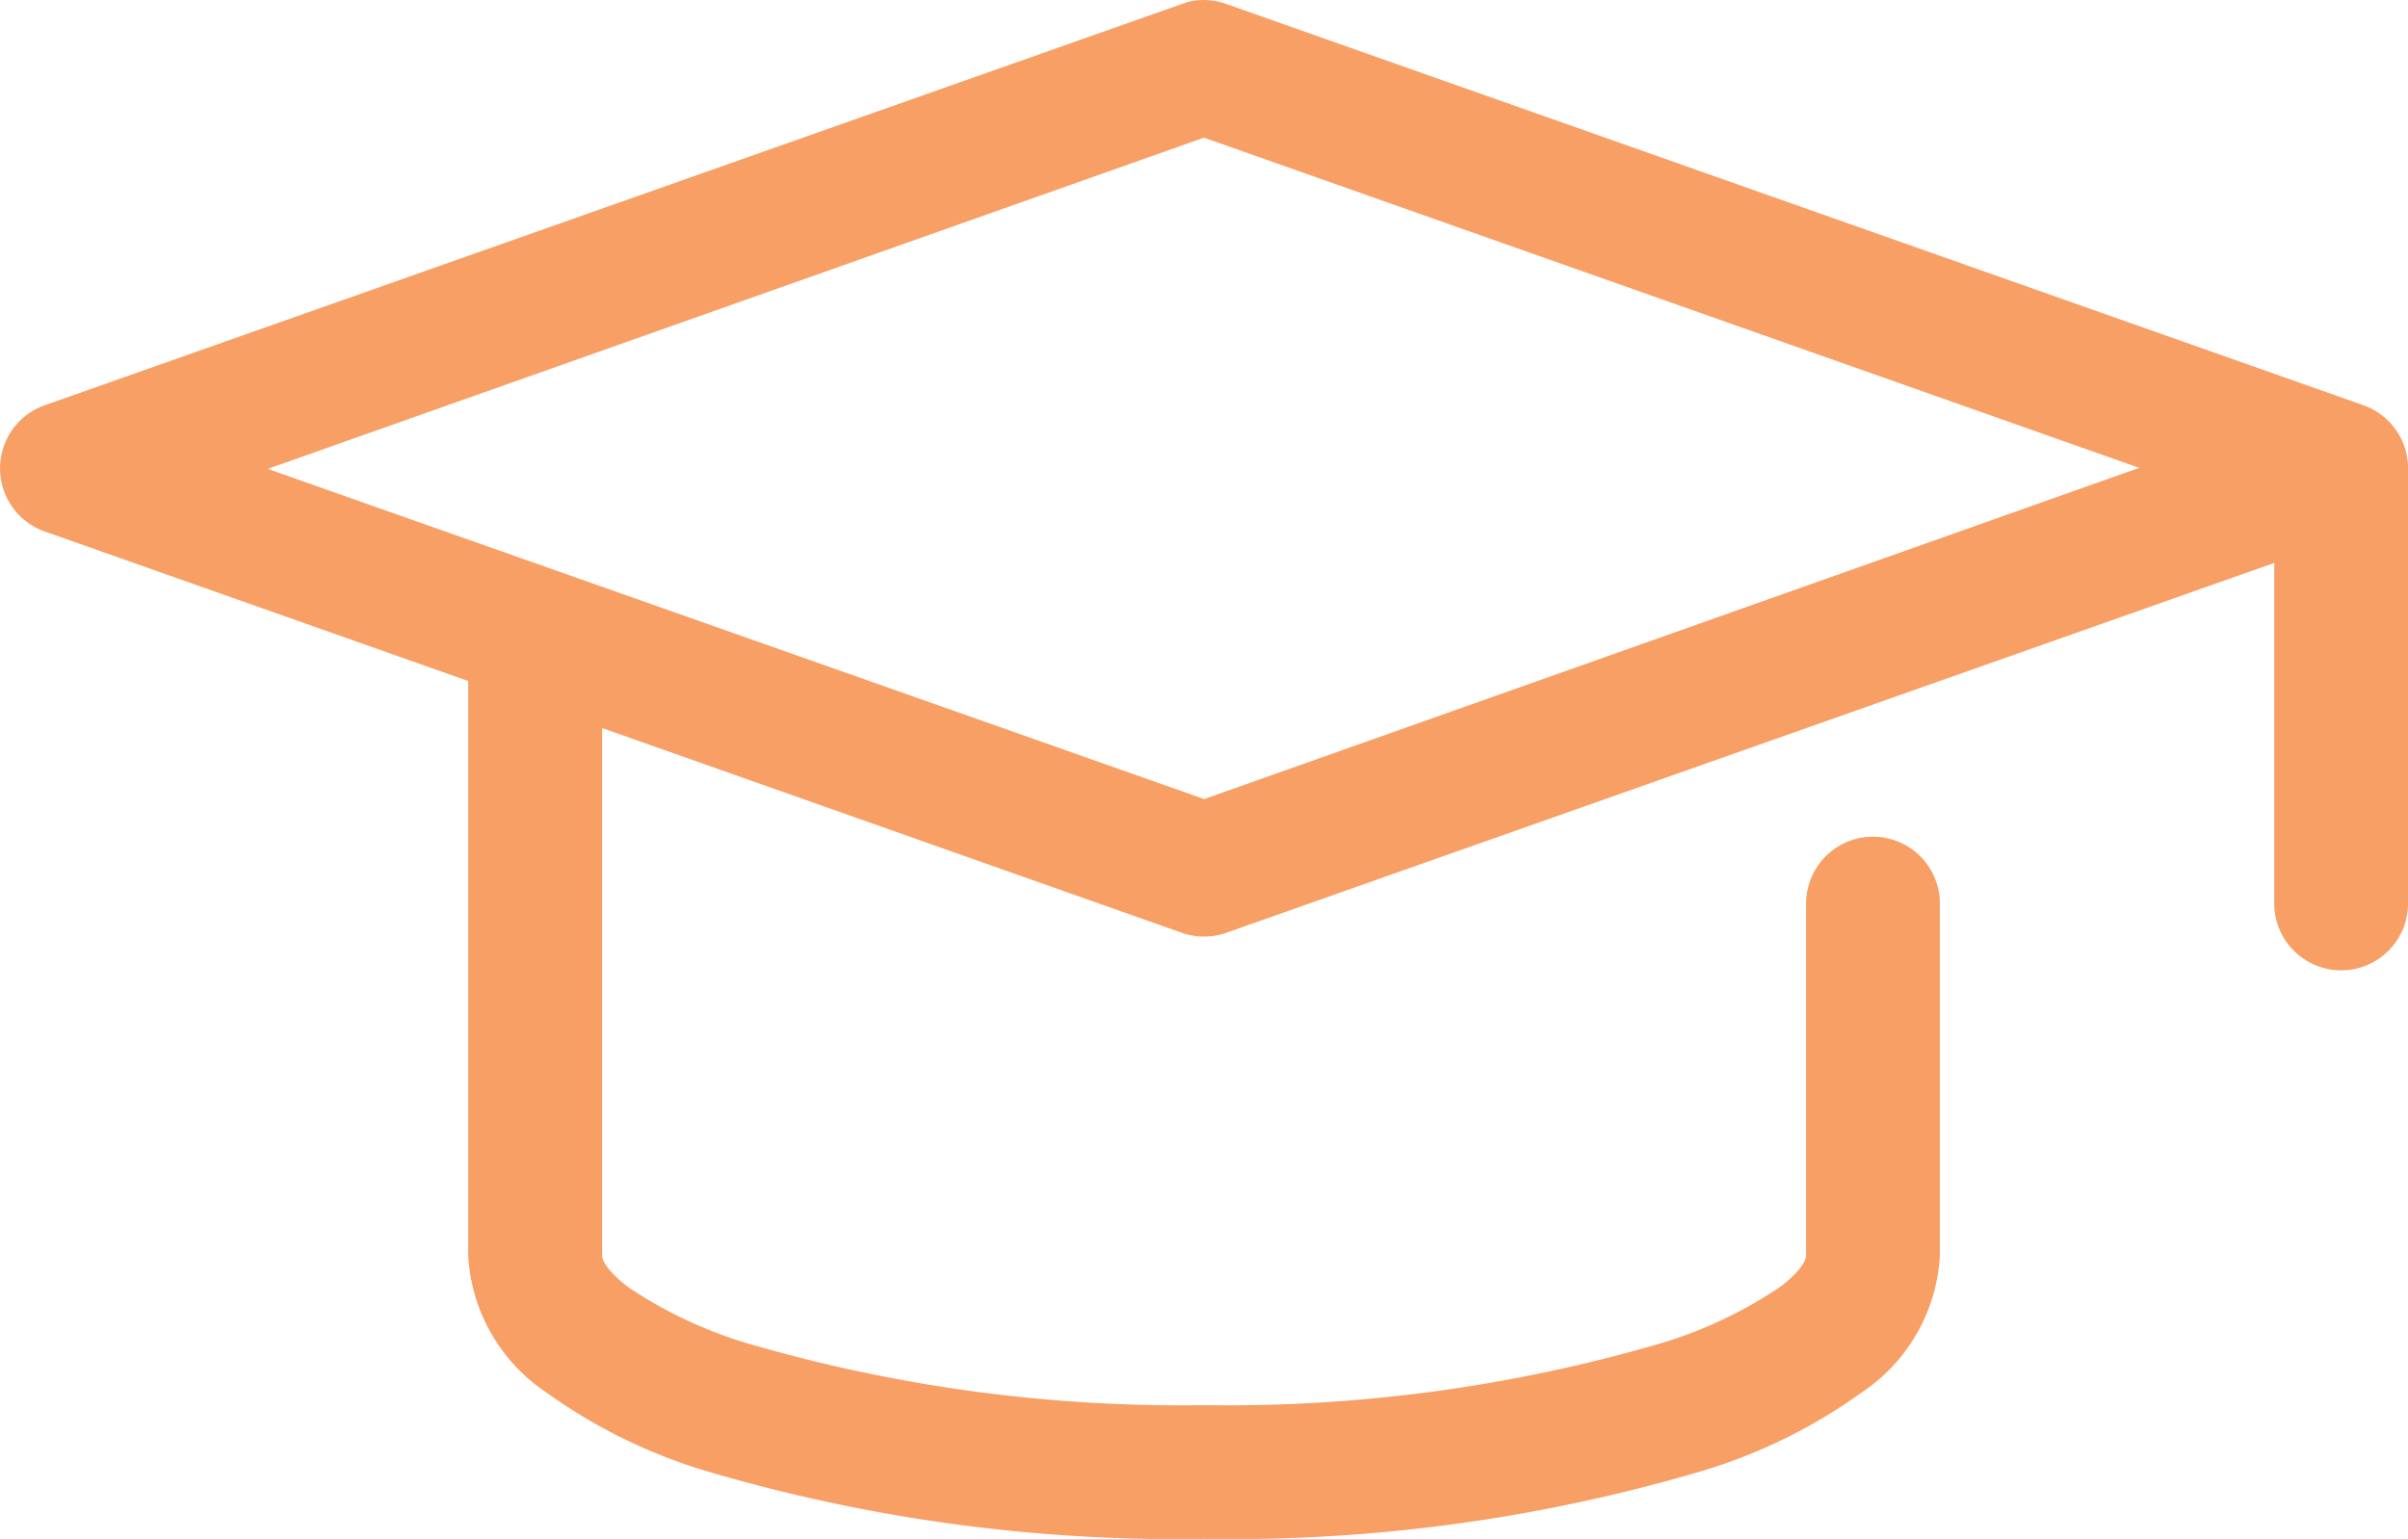 <?xml version="1.0" encoding="UTF-8"?> <svg xmlns="http://www.w3.org/2000/svg" width="70" height="44.742" viewBox="0 0 70 44.742"><g id="icon-education-cap" transform="translate(-25 -836.34)"><path id="Path_149" data-name="Path 149" d="M48.694,27a1.945,1.945,0,0,0-.334.091L15.306,38.757a1.945,1.945,0,0,0,0,3.676l12.3,4.344V63.486a5.125,5.125,0,0,0,2.279,3.98,15.645,15.645,0,0,0,4.739,2.309A48.286,48.286,0,0,0,49,71.719a48.286,48.286,0,0,0,14.37-1.944,15.645,15.645,0,0,0,4.739-2.309,5.125,5.125,0,0,0,2.279-3.98V53.248a1.944,1.944,0,1,0-3.889,0V63.486c0,.062-.051.368-.76.911a12.713,12.713,0,0,1-3.585,1.671A44.951,44.951,0,0,1,49,67.831a44.951,44.951,0,0,1-13.155-1.762A12.713,12.713,0,0,1,32.259,64.4c-.709-.543-.76-.849-.76-.911V48.144L48.36,54.1a1.945,1.945,0,0,0,1.276,0L80.108,43.344v9.9a1.944,1.944,0,1,0,3.889,0V40.61a1.945,1.945,0,0,0-1.306-1.853L49.636,27.091A1.945,1.945,0,0,0,48.694,27Zm.3,3.98,27.19,9.6L49,50.21l-27.221-9.6Z" transform="translate(11.004 809.362)" fill="#f89f65"></path></g></svg> 